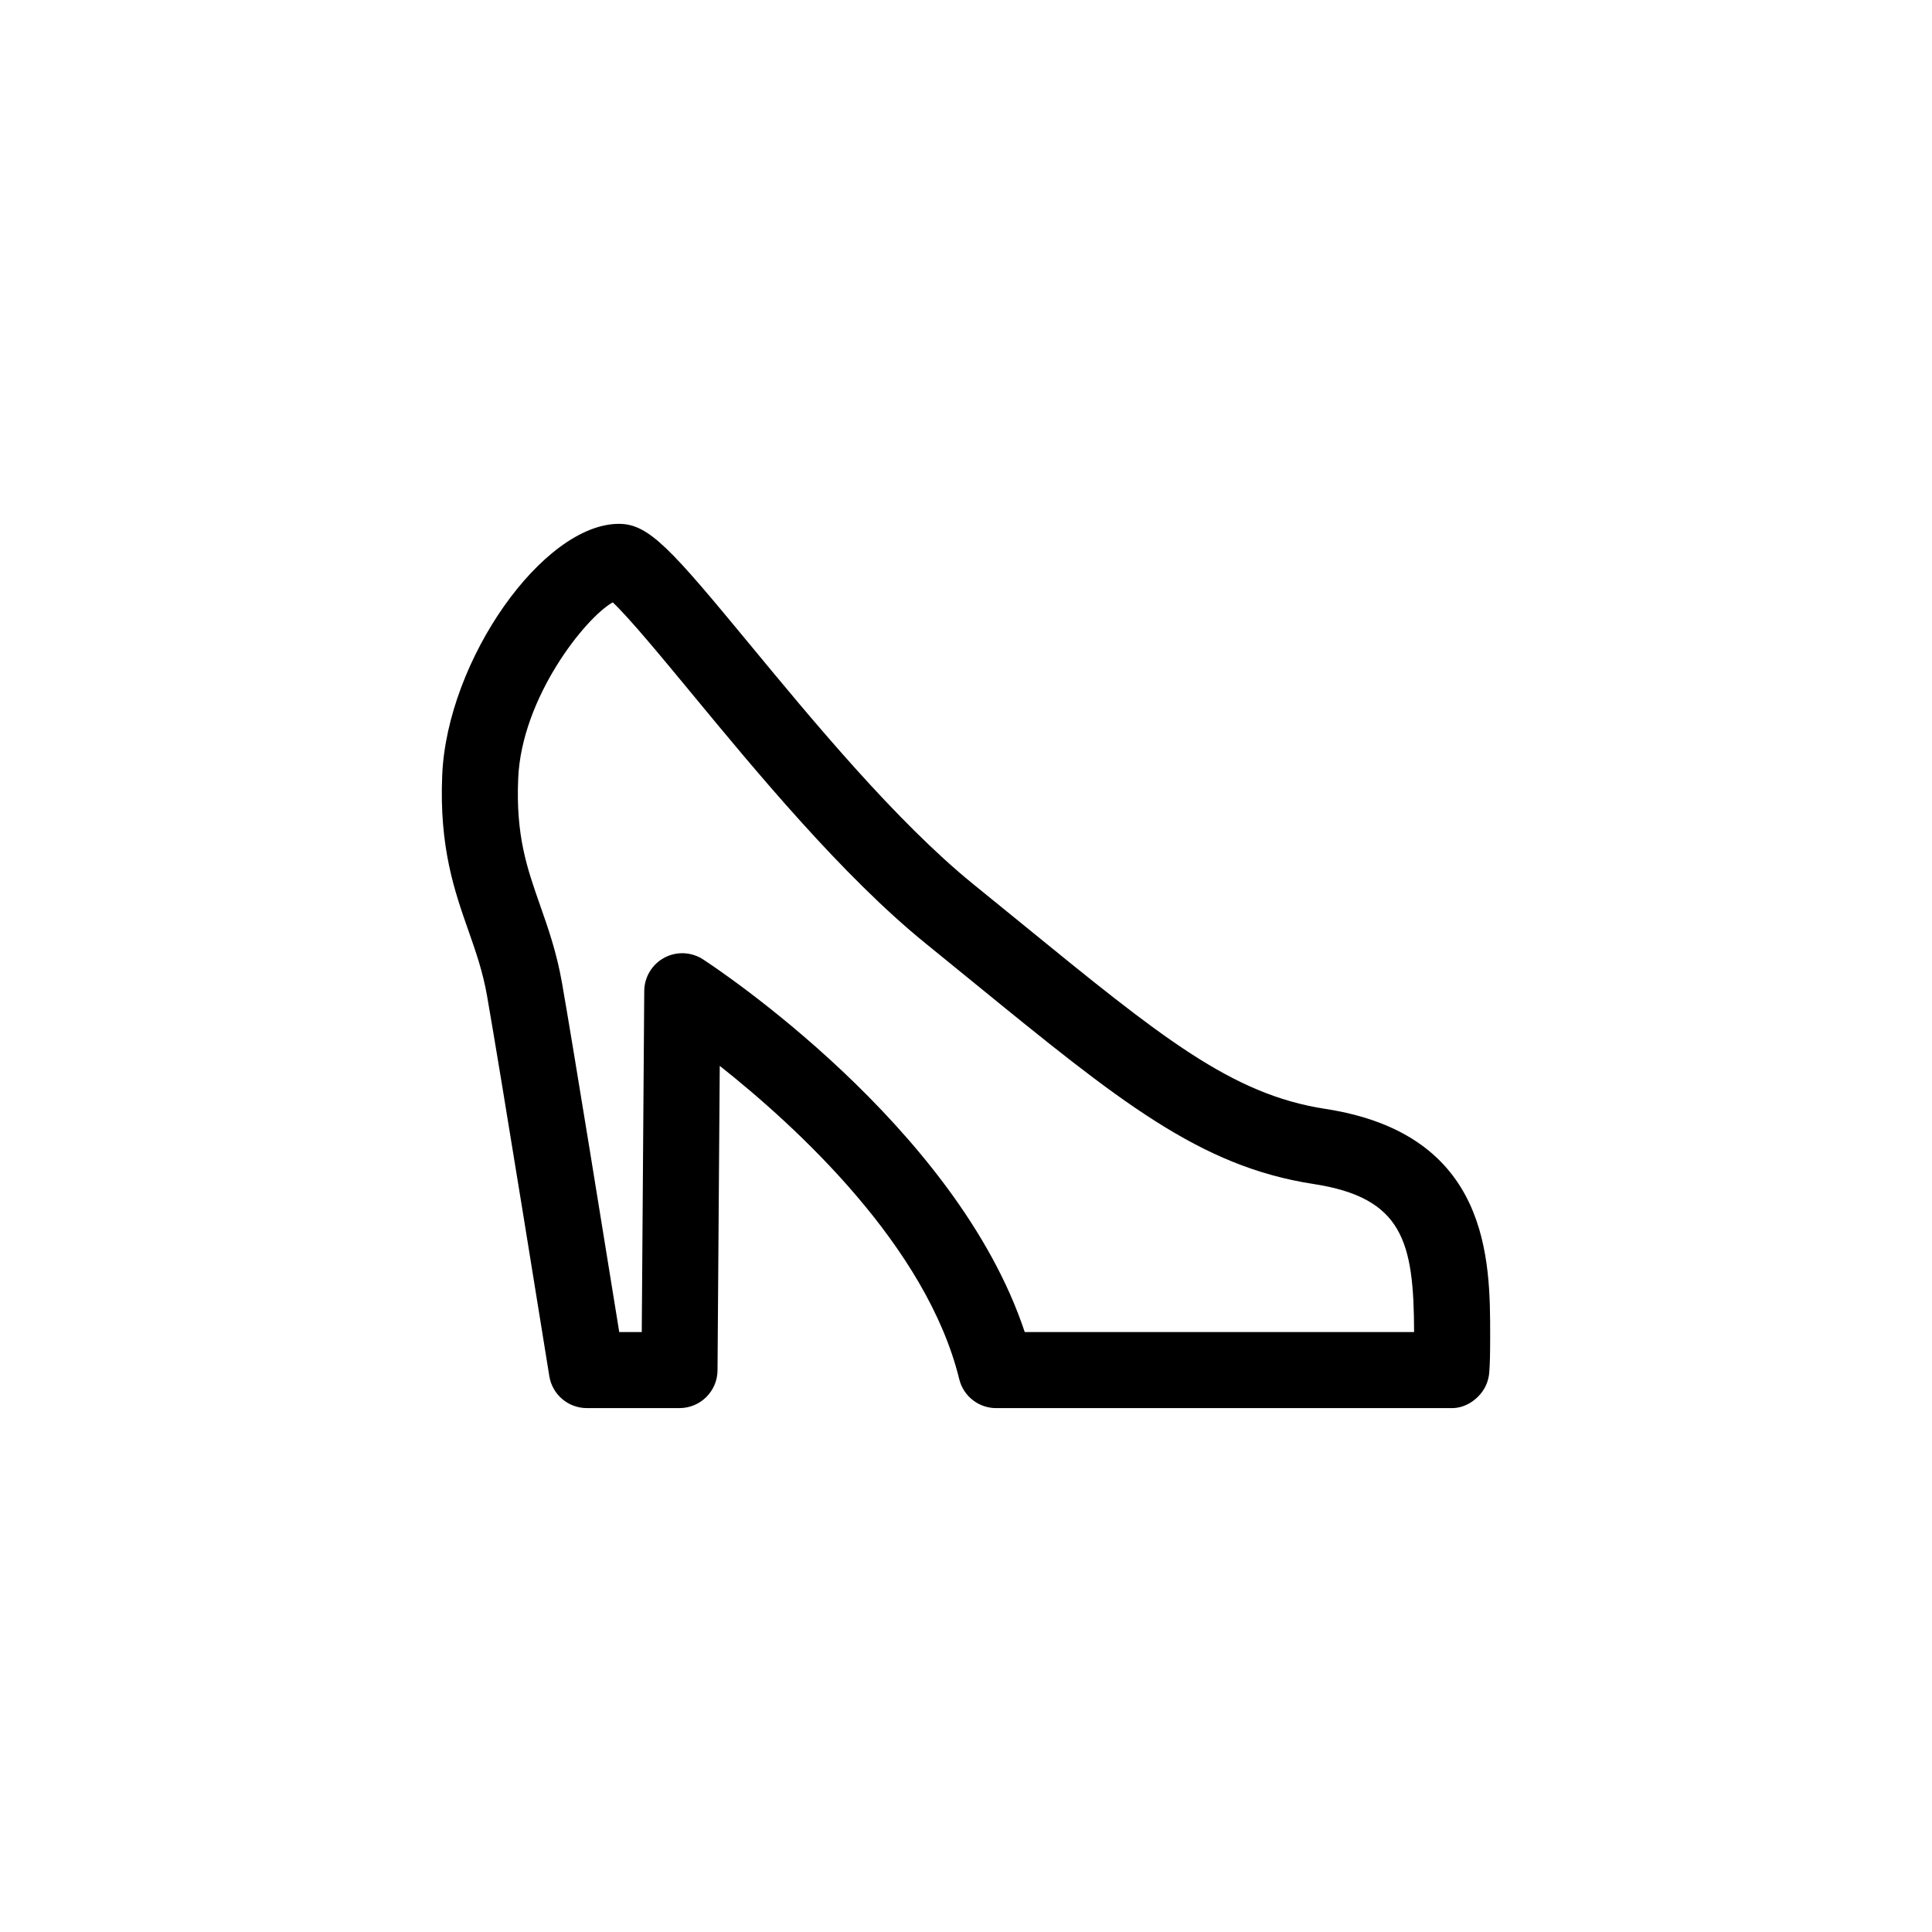 <?xml version="1.0" encoding="UTF-8"?>
<!-- Uploaded to: ICON Repo, www.iconrepo.com, Generator: ICON Repo Mixer Tools -->
<svg fill="#000000" width="800px" height="800px" version="1.1" viewBox="144 144 512 512" xmlns="http://www.w3.org/2000/svg">
 <path d="m495.19 437.86c-24.879-3.828-43.465-18.977-80.492-49.16l-12.691-10.324c-20.496-16.605-42.793-43.613-59.078-63.332-21.086-25.531-26.93-32.219-34.891-32.219-20.129 0-45.52 36.062-46.844 66.531-0.832 19.133 3.285 30.852 6.918 41.203 1.969 5.602 3.828 10.902 4.961 17.352 3.465 19.645 16.367 99.961 16.5 100.77 0.785 4.887 5.004 8.48 9.949 8.48h24.551c5.535 0 10.035-4.469 10.078-10l0.59-80.695c20.414 16.156 54.844 47.777 63.465 83.02 1.102 4.508 5.144 7.68 9.789 7.68h120.76c3.188 0 6.117-1.738 8.016-4.297 1.223-1.641 1.875-3.691 1.934-5.762 0.133-1.602 0.203-4.254 0.203-9.16 0-19.961 0-53.355-43.719-60.09zm-79.625 59.148c-18.156-54.684-82.418-96.922-85.27-98.773-3.082-1.996-7.023-2.172-10.262-0.418-3.238 1.742-5.269 5.117-5.301 8.797l-0.66 90.395h-5.965c-3.438-21.332-12.375-76.648-15.184-92.602-1.426-8.07-3.648-14.398-5.801-20.523-3.465-9.875-6.457-18.398-5.793-33.648 0.934-21.434 17.852-42.598 25.055-46.605 4.363 4.09 13.133 14.715 21.004 24.242 16.82 20.379 39.867 48.285 61.93 66.16l12.645 10.289c38.602 31.465 59.867 48.801 90.16 53.453 23.695 3.652 26.555 15.348 26.625 39.23h-103.18z"/>
</svg>